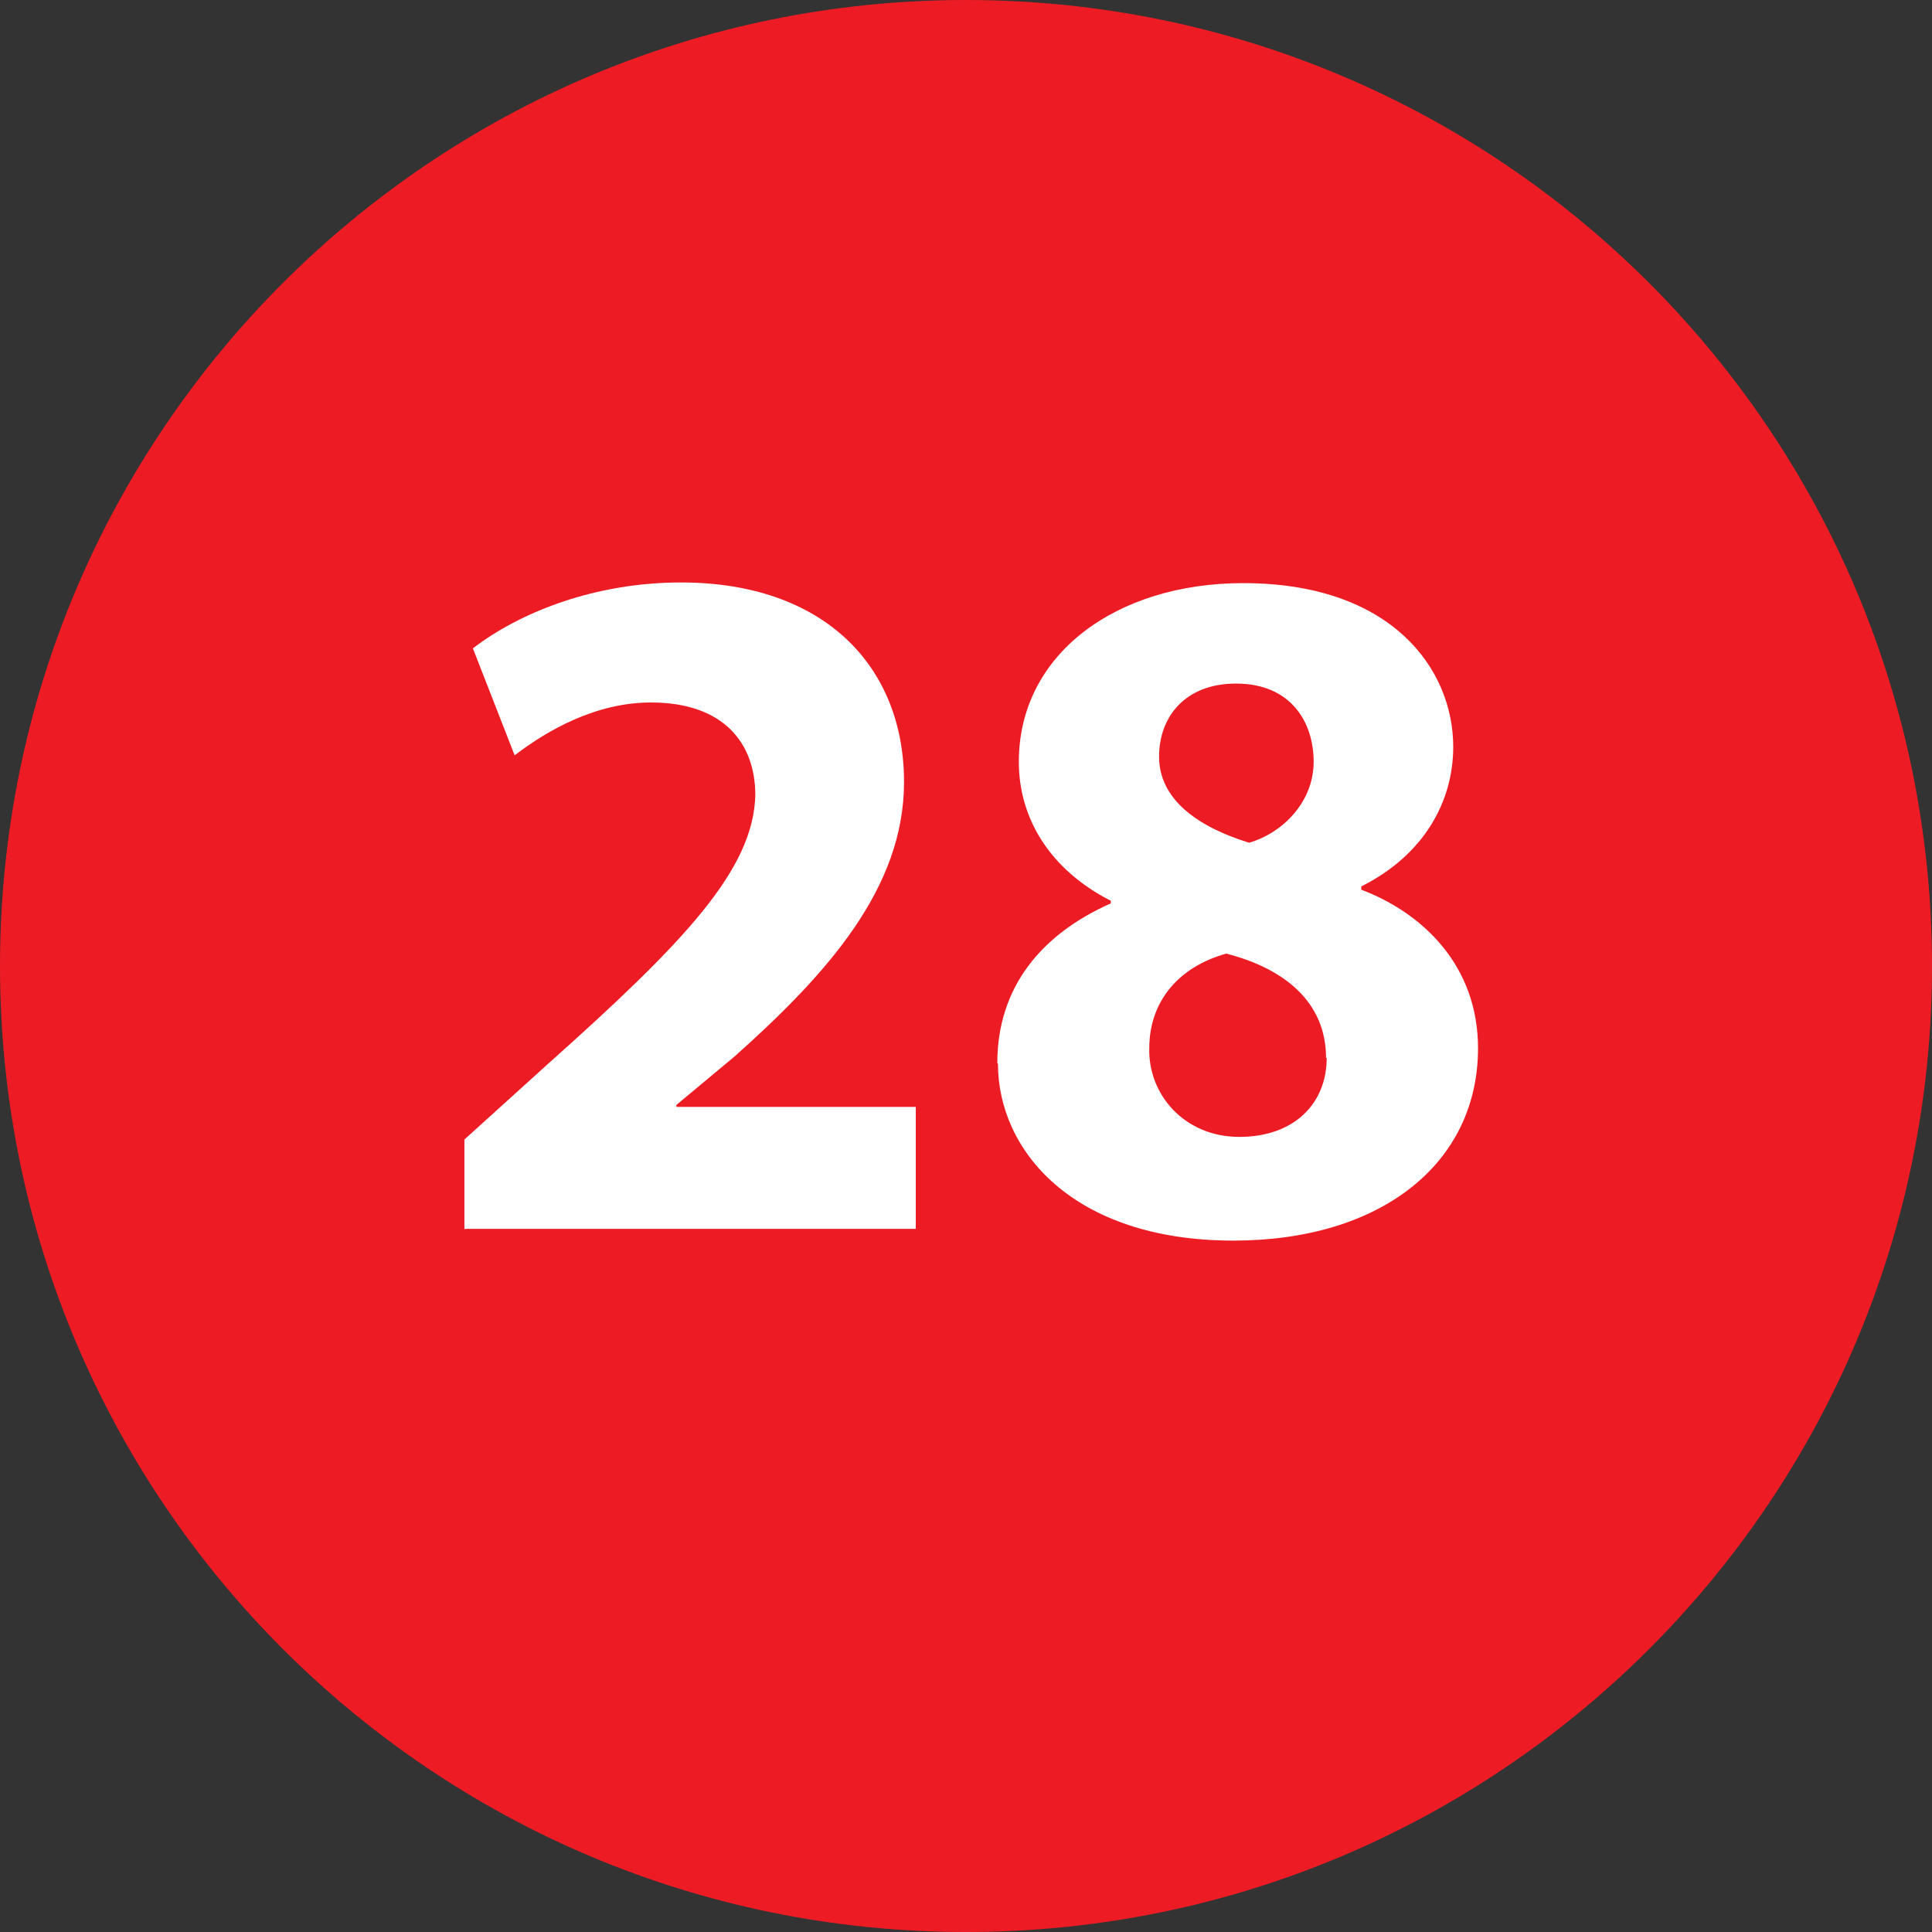 <?xml version="1.0" encoding="UTF-8"?>
<svg id="Layer_2" data-name="Layer 2" xmlns="http://www.w3.org/2000/svg" viewBox="0 0 29.62 29.62">
  <rect x="0" y="0" width="29.62" height="29.62" fill="#333333" stroke="none"/>
  <defs>
    <style>
      .cls-1 {
        fill: #fff;
      }

      .cls-2 {
        fill: #ed1c24;
      }
    </style>
  </defs>
  <g id="Layer_1-2" data-name="Layer 1">
    <g>
      <path class="cls-2" d="M29.62,14.81c0,8.18-6.63,14.81-14.81,14.81S0,22.99,0,14.81,6.63,0,14.81,0s14.81,6.63,14.81,14.81"/>
      <path class="cls-1" d="M7.12,18.85v-1.38l1.26-1.14c2.13-1.9,3.17-3,3.2-4.14,0-.79-.48-1.42-1.6-1.42-.84,0-1.58.42-2.09.81l-.64-1.64c.73-.56,1.88-1.01,3.19-1.01,2.2,0,3.42,1.29,3.42,3.06,0,1.63-1.18,2.94-2.59,4.2l-.9.75v.03h3.67v1.87h-6.91Z"/>
      <path class="cls-1" d="M15.29,16.3c0-1.17.68-1.98,1.74-2.45v-.04c-.94-.48-1.41-1.27-1.41-2.13,0-1.65,1.49-2.74,3.44-2.74,2.28,0,3.22,1.32,3.22,2.51,0,.84-.45,1.66-1.41,2.14v.05c.95.36,1.79,1.17,1.79,2.43,0,1.77-1.49,2.95-3.75,2.95-2.47,0-3.61-1.39-3.61-2.71M20.33,16.22c0-.85-.63-1.37-1.53-1.6-.75.21-1.18.75-1.18,1.45-.02.7.53,1.36,1.38,1.36s1.34-.52,1.34-1.21M17.77,11.6c0,.66.6,1.08,1.38,1.32.52-.15.99-.63.99-1.24s-.35-1.2-1.19-1.2c-.78,0-1.18.51-1.18,1.12"/>
    </g>
  </g>
</svg>